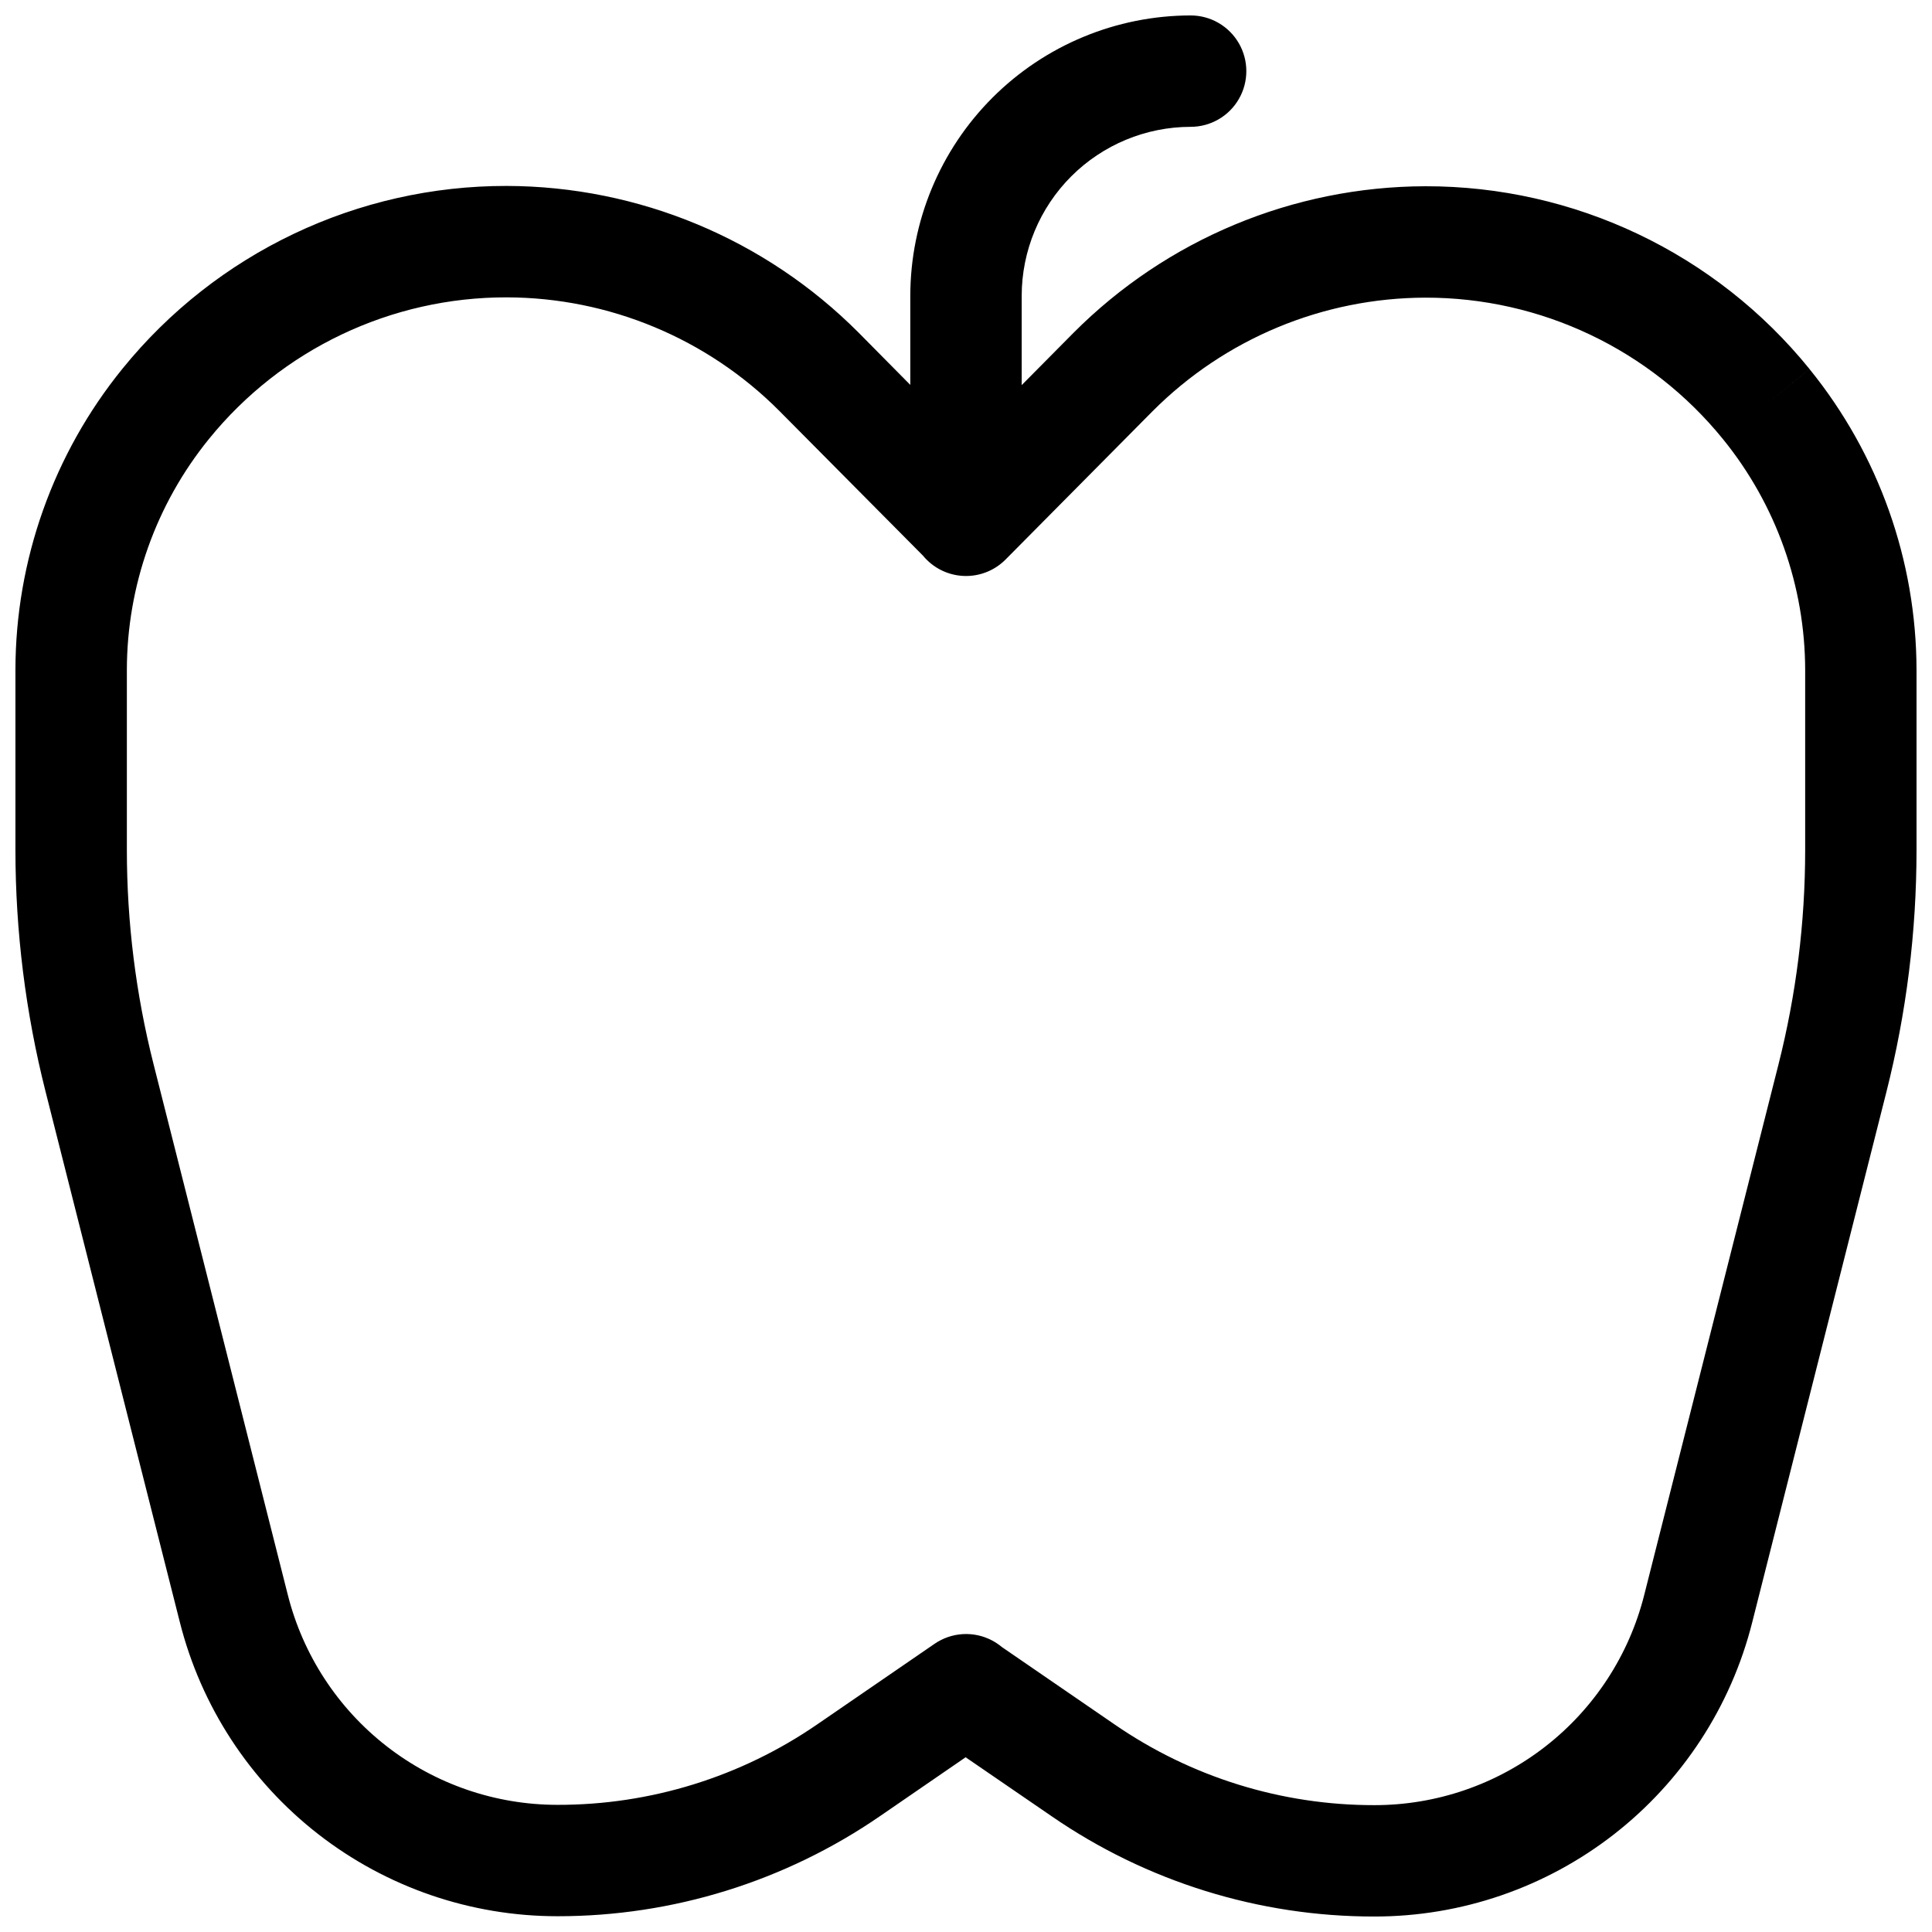 <?xml version="1.0" encoding="UTF-8"?>
<!-- Uploaded to: ICON Repo, www.svgrepo.com, Generator: ICON Repo Mixer Tools -->
<svg width="800px" height="800px" version="1.1" viewBox="144 144 512 512" xmlns="http://www.w3.org/2000/svg">
 <defs>
  <clipPath id="a">
   <path d="m148.09 148.09h503.81v503.81h-503.81z"/>
  </clipPath>
 </defs>
 <g clip-path="url(#a)">
  <path d="m623.54 241.8-11.453 9.309 11.453-9.32c-24.879-30.703-62.316-48.508-101.84-48.43-34.996 0.09-68.523 14.066-93.223 38.855l-13.719 13.848v-23.676c0.016-11.871 4.734-23.25 13.129-31.645 8.395-8.395 19.773-13.117 31.645-13.129 5.273 0 10.145-2.812 12.781-7.379s2.637-10.195 0-14.762-7.508-7.379-12.781-7.379c-19.695 0.023-38.578 7.859-52.508 21.785-13.926 13.93-21.762 32.812-21.785 52.508v23.617l-13.719-13.867c-24.699-24.789-58.227-38.766-93.223-38.859-39.52-0.074-76.953 17.727-101.84 48.434-18.32 22.578-28.336 50.766-28.367 79.844v47.703c0.008 21.566 2.684 43.051 7.969 63.961l35.602 140.67c5.625 22.281 18.523 42.051 36.656 56.168 18.133 14.117 40.457 21.777 63.438 21.766 30.539 0.023 60.359-9.246 85.512-26.566l22.633-15.559 22.809 15.637c25.148 17.332 54.98 26.602 85.527 26.566 22.984 0.016 45.316-7.641 63.453-21.758 18.133-14.121 31.039-33.891 36.66-56.176l35.582-140.63c5.285-20.91 7.961-42.391 7.969-63.961v-47.742c-0.027-29.074-10.043-57.258-28.367-79.832zm-1.152 127.55c-0.004 19.133-2.379 38.195-7.074 56.746l-35.59 140.63c-4.019 15.914-13.23 30.027-26.18 40.109-12.949 10.082-28.891 15.555-45.301 15.547-24.566 0.035-48.566-7.41-68.801-21.344l-29.934-20.555c-0.809-0.672-1.68-1.258-2.609-1.75-2.379-1.254-5.055-1.832-7.738-1.676-2.684 0.16-5.277 1.047-7.492 2.57l-31.066 21.332c-20.246 13.941-44.258 21.387-68.84 21.344-16.414 0.012-32.363-5.457-45.316-15.543-12.953-10.086-22.168-24.207-26.18-40.121l-35.574-140.62c-4.695-18.555-7.07-37.617-7.074-56.758v-47.703c0.023-22.293 7.703-43.902 21.746-61.215 19.289-23.801 48.305-37.598 78.938-37.539 27.125 0.066 53.113 10.898 72.254 30.117l38.082 38.375v0.004c2.656 3.207 6.543 5.144 10.703 5.332 4.164 0.188 8.207-1.395 11.141-4.348l38.965-39.312h0.004c19.148-19.203 45.137-30.023 72.254-30.09 30.633-0.059 59.652 13.738 78.938 37.539 14.047 17.312 21.723 38.922 21.746 61.215z"/>
 </g>
</svg>